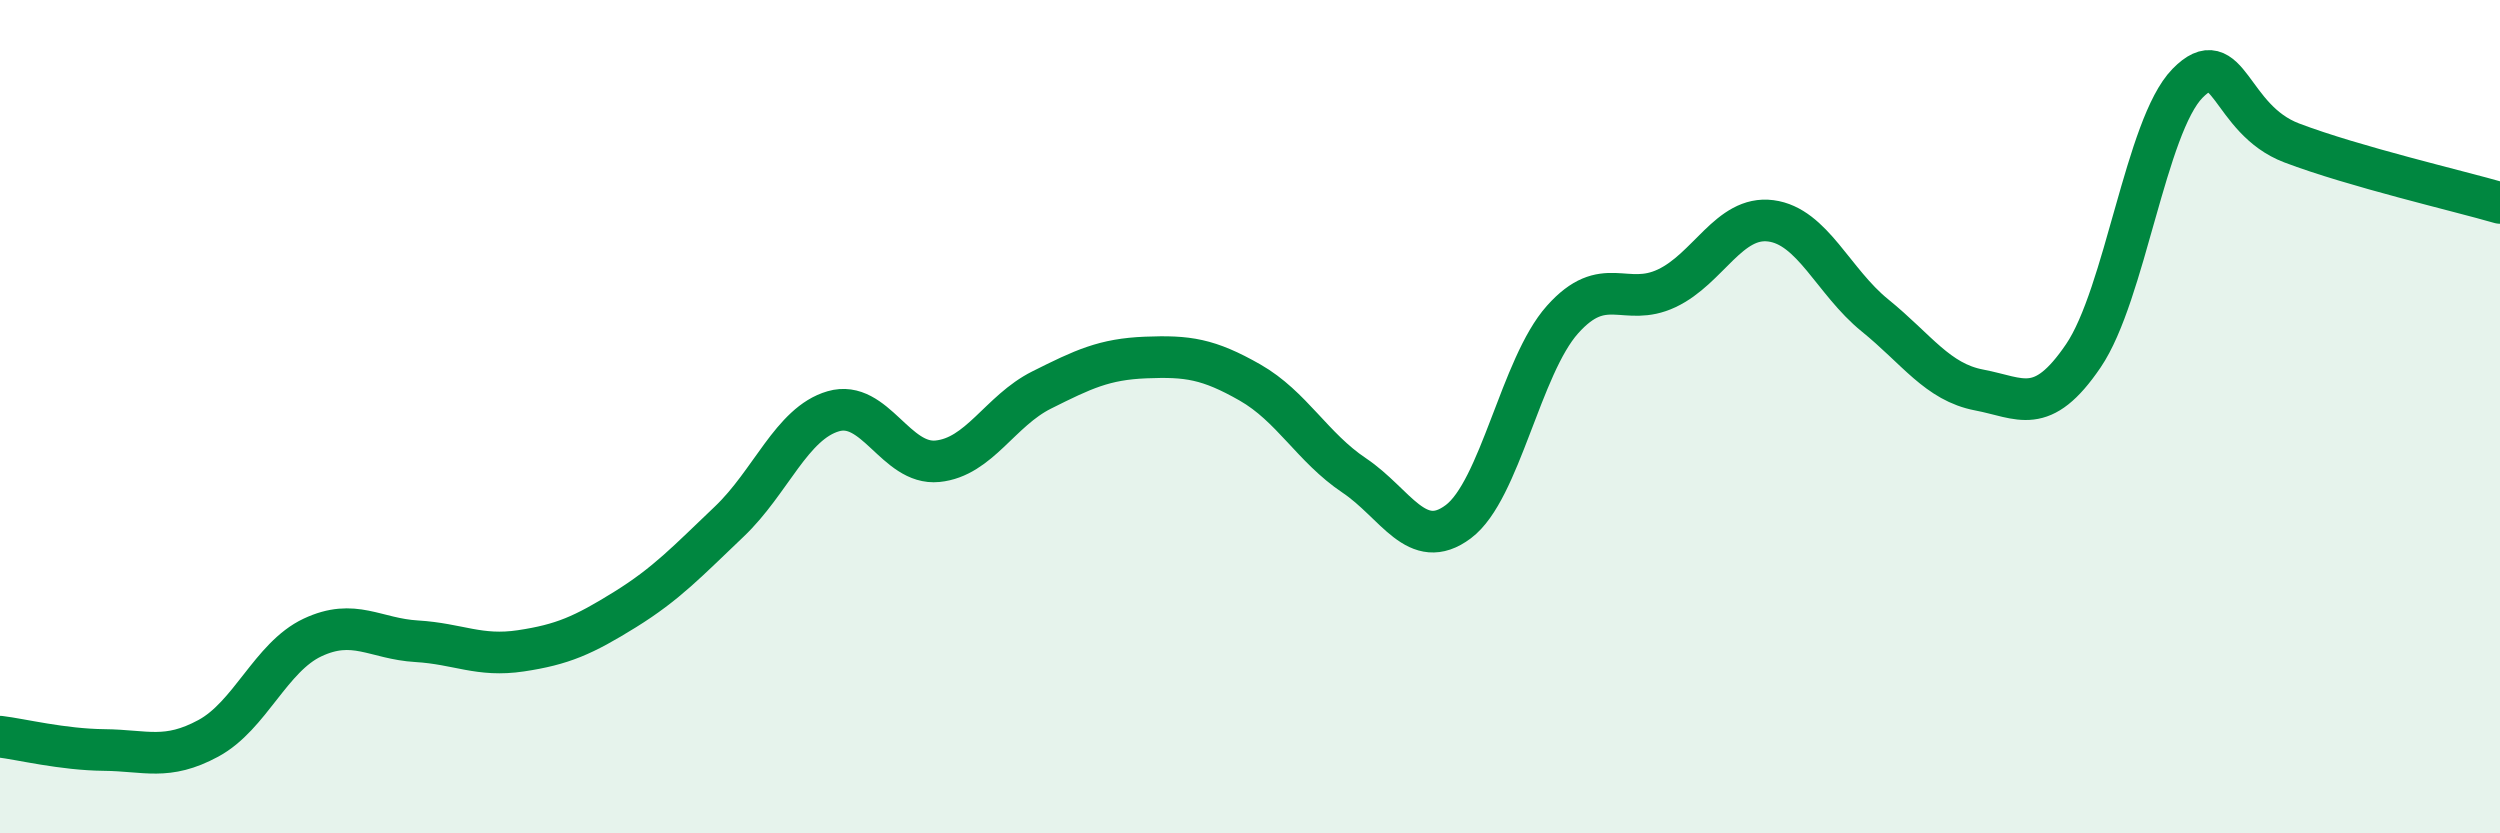 
    <svg width="60" height="20" viewBox="0 0 60 20" xmlns="http://www.w3.org/2000/svg">
      <path
        d="M 0,17.68 C 0.5,17.74 1.5,17.99 2.5,18 C 3.5,18.01 4,18.26 5,17.72 C 6,17.18 6.5,15.77 7.5,15.3 C 8.5,14.83 9,15.33 10,15.39 C 11,15.45 11.5,15.77 12.5,15.62 C 13.5,15.47 14,15.25 15,14.63 C 16,14.01 16.5,13.47 17.5,12.52 C 18.5,11.57 19,10.16 20,9.87 C 21,9.58 21.5,11.17 22.5,11.07 C 23.5,10.97 24,9.86 25,9.36 C 26,8.86 26.5,8.62 27.5,8.58 C 28.5,8.54 29,8.61 30,9.18 C 31,9.75 31.5,10.74 32.5,11.41 C 33.5,12.08 34,13.27 35,12.52 C 36,11.77 36.5,8.79 37.5,7.67 C 38.5,6.55 39,7.39 40,6.92 C 41,6.45 41.5,5.17 42.5,5.3 C 43.5,5.43 44,6.76 45,7.57 C 46,8.38 46.5,9.17 47.5,9.36 C 48.5,9.55 49,10.01 50,8.54 C 51,7.07 51.5,3.02 52.5,2 C 53.5,0.98 53.5,2.86 55,3.43 C 56.5,4 59,4.58 60,4.87L60 20L0 20Z"
        fill="#008740"
        opacity="0.1"
        stroke-linecap="round"
        stroke-linejoin="round"
      />
      <path
        d="M 0,17.68 C 0.5,17.74 1.5,17.99 2.5,18 C 3.5,18.01 4,18.26 5,17.72 C 6,17.18 6.5,15.77 7.5,15.3 C 8.5,14.83 9,15.33 10,15.39 C 11,15.45 11.5,15.77 12.5,15.62 C 13.5,15.47 14,15.25 15,14.63 C 16,14.01 16.5,13.47 17.5,12.52 C 18.5,11.57 19,10.16 20,9.87 C 21,9.58 21.5,11.17 22.5,11.07 C 23.5,10.97 24,9.86 25,9.36 C 26,8.86 26.5,8.62 27.5,8.58 C 28.5,8.54 29,8.61 30,9.18 C 31,9.75 31.5,10.74 32.5,11.41 C 33.5,12.08 34,13.27 35,12.52 C 36,11.77 36.5,8.79 37.5,7.67 C 38.5,6.55 39,7.39 40,6.92 C 41,6.45 41.5,5.17 42.5,5.3 C 43.5,5.43 44,6.76 45,7.57 C 46,8.38 46.5,9.17 47.5,9.36 C 48.5,9.55 49,10.01 50,8.54 C 51,7.07 51.5,3.02 52.5,2 C 53.5,0.98 53.5,2.86 55,3.43 C 56.5,4 59,4.58 60,4.87"
        stroke="#008740"
        stroke-width="1"
        fill="none"
        stroke-linecap="round"
        stroke-linejoin="round"
      />
    </svg>
  